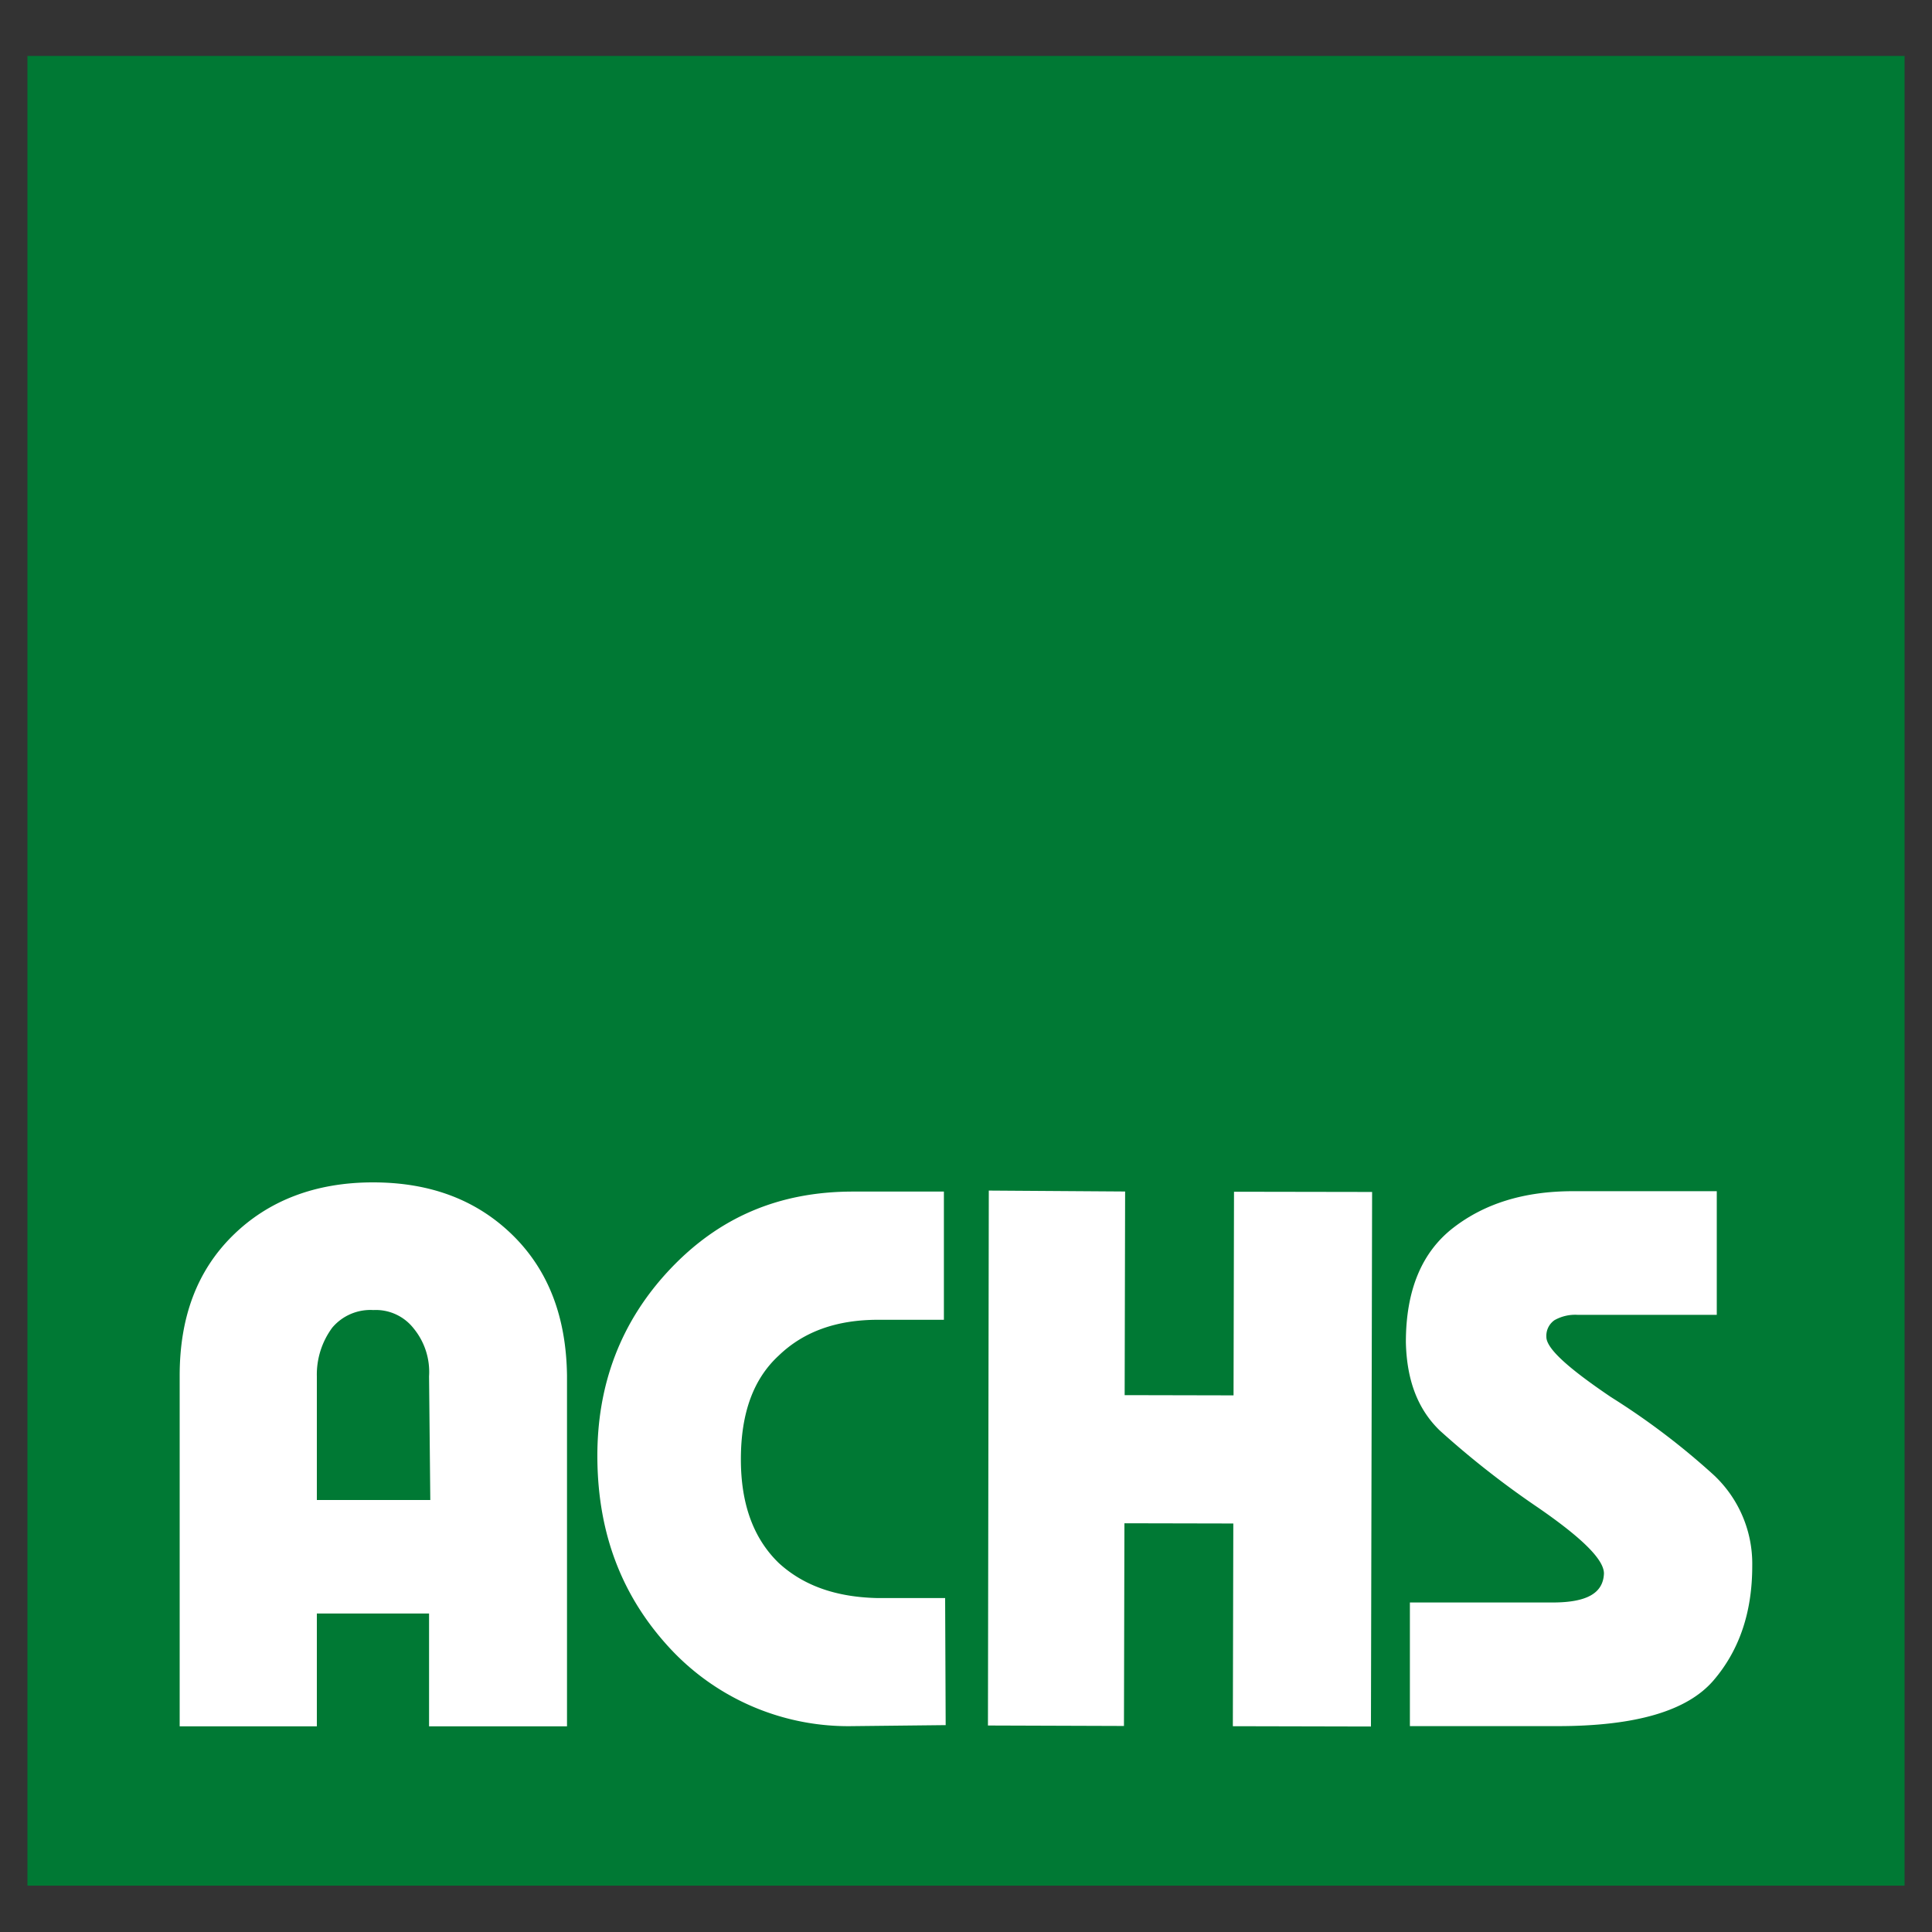 <svg id="Layer_1" data-name="Layer 1" xmlns="http://www.w3.org/2000/svg" viewBox="0 0 250 250"><rect x="0" y="0" width="250" height="250" fill="#333333" stroke="none"/><defs><style>.cls-1{fill:#007934;}.cls-2{fill:#fff;}</style></defs><title>200pxArtboard 2</title><rect class="cls-1" x="3.55" y="7.24" width="242.9" height="236.76"/><polygon class="cls-2" points="127.84 223.28 127.95 154.06 145.59 154.18 145.53 180.53 159.62 180.56 159.68 154.21 177.55 154.24 177.4 223.41 159.53 223.37 159.59 197.14 145.5 197.11 145.44 223.34 127.84 223.28"/><path class="cls-2" d="M122.37,223.23l-12,.13a31.47,31.47,0,0,1-23.68-10.07c-6.22-6.71-9.29-14.8-9.39-24.46s3.06-17.87,9.39-24.58,14.09-10.06,23.68-10.06h11.77v16.59h-8.51c-5.31,0-9.59,1.48-12.86,4.63-3.26,3-4.9,7.4-4.9,13.43,0,5.81,1.64,10.25,4.9,13.41,3.27,3,7.55,4.44,12.86,4.54h8.67Z"/><path class="cls-2" d="M66.43,159.92C61.74,155.28,55.71,153,48.26,153s-13.57,2.36-18.17,6.91S23.25,170.47,23.25,178v45.39H41v-14.6H55.52v14.6H73.37V178C73.27,170.47,71,164.46,66.43,159.92ZM41,194.1v-16A10.21,10.21,0,0,1,43,171.79a6.46,6.46,0,0,1,5.31-2.27,6.21,6.21,0,0,1,5.21,2.37,8.87,8.87,0,0,1,2,6.21l.16,16Z"/><path class="cls-2" d="M226.74,202.64c0,5.92-1.63,10.85-5,14.79s-10,5.93-20.21,5.93H182.44v-16h18.48c4.38,0,6.53-1.18,6.63-3.75,0-1.78-2.75-4.54-8.47-8.49a116.35,116.35,0,0,1-12.76-10c-2.86-2.76-4.29-6.51-4.4-11.44q0-10.06,6.14-14.81c4.08-3.15,9.18-4.73,15.51-4.73h18.58v16h-18a5.44,5.44,0,0,0-3,.69A2.46,2.46,0,0,0,200.1,173c0,1.48,2.76,4,8.37,7.79a93.76,93.76,0,0,1,13.27,10.06,15.71,15.71,0,0,1,5,11.75"/></svg>